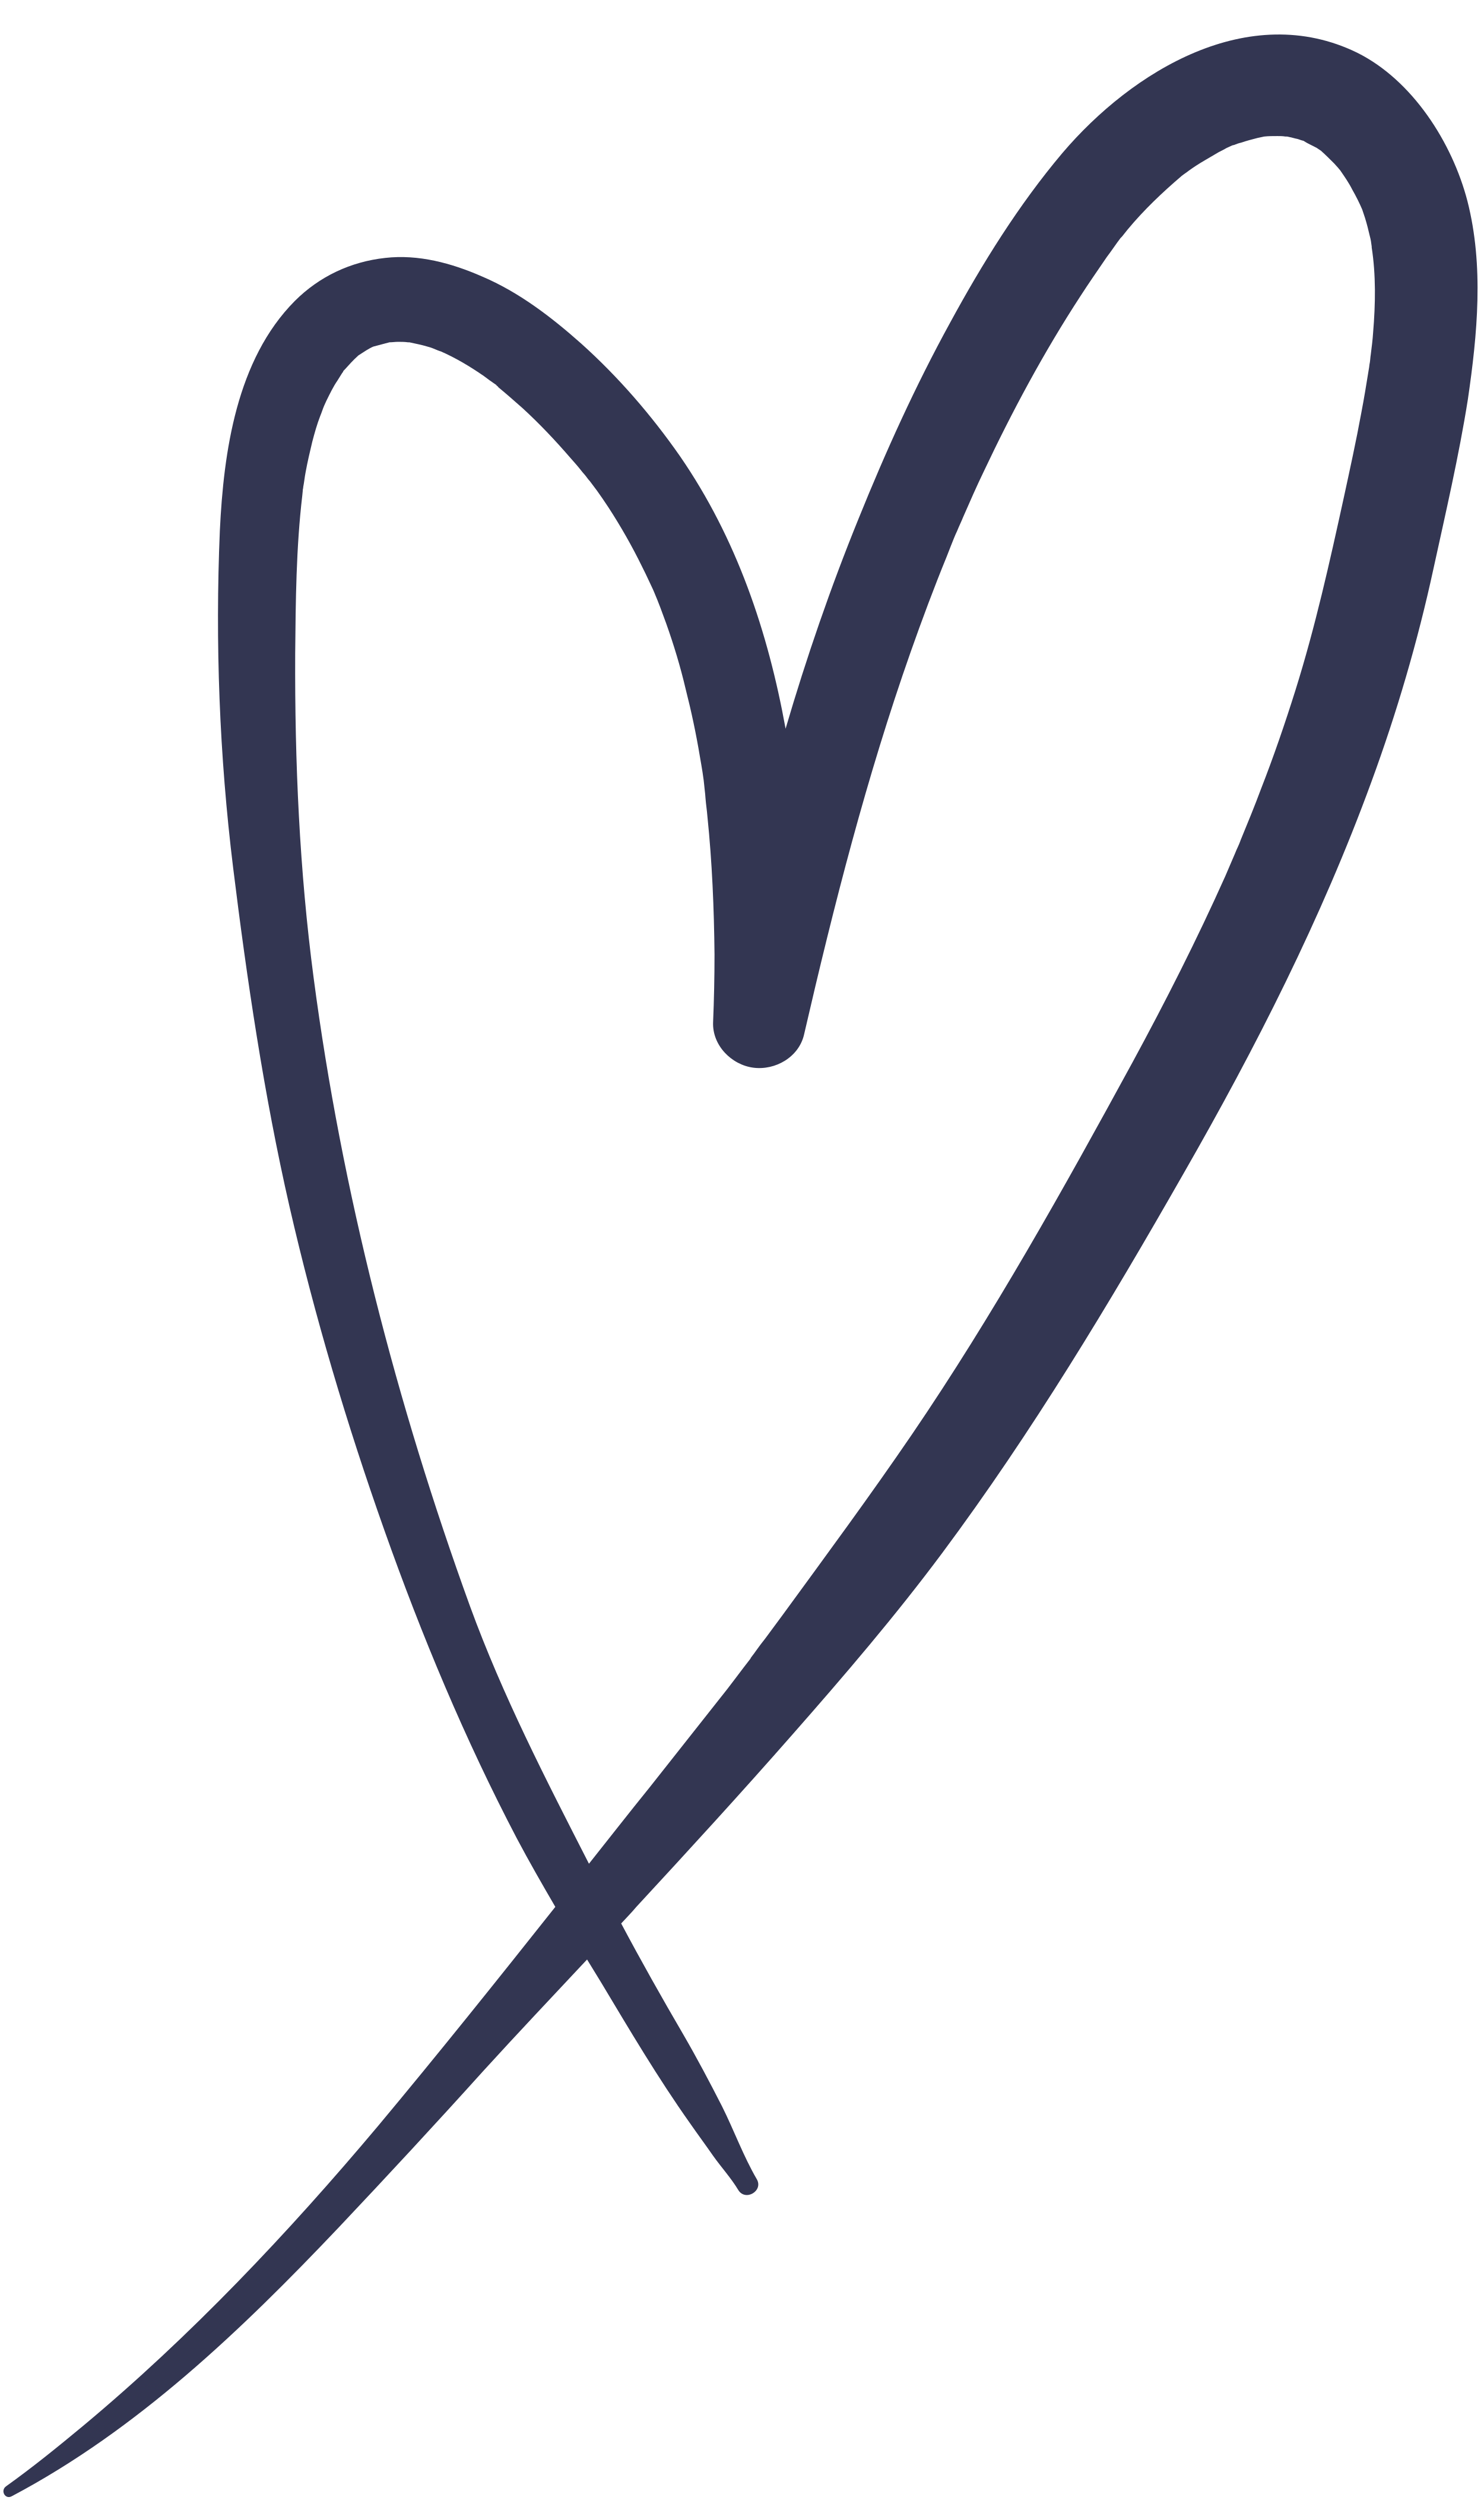 <?xml version="1.0" encoding="UTF-8" standalone="no"?><svg xmlns="http://www.w3.org/2000/svg" xmlns:xlink="http://www.w3.org/1999/xlink" fill="#333652" height="527.3" preserveAspectRatio="xMidYMid meet" version="1" viewBox="-0.7 -7.3 313.2 527.3" width="313.2" zoomAndPan="magnify"><g id="change1_1"><path d="M309,35.1c-3.2-12.3-11.6-25.5-23.3-31.3C262.9-7.3,238.3,7.6,223.5,25c-9.2,10.9-16.9,23.3-23.7,35.8 c-7.3,13.3-13.6,27.2-19.3,41.3c-5.9,14.5-11,29.3-15.4,44.3c-3.7-20.4-10.3-40.1-22.3-57.5c-6-8.6-13-16.7-20.8-23.7 c-6.3-5.6-13.2-10.9-21-14.2c-6.4-2.8-13.4-4.7-20.4-3.9c-7.3,0.8-13.9,3.9-19.1,9.1c-12.3,12.4-15,31.8-15.8,48.4 c-1,23.7-0.1,47.5,2.8,71.1c2.9,23.5,6.5,47.9,11.9,71.5c5.3,23.1,12.1,45.9,20,68.2c7.9,22.3,17,44.1,28,65.1 c2.6,4.9,5.3,9.6,8.1,14.4c-12.3,15.5-24.7,31-37.4,46.2c-19,22.6-39.6,44.4-62.3,63.3c-5.3,4.4-10.6,8.7-16.2,12.7 c-1.3,0.9-0.2,2.9,1.2,2.1c26.5-14,48.5-35.1,69-56.7c10.3-10.9,20.5-21.9,30.6-33.1c7.2-7.9,14.5-15.6,21.8-23.4c1,1.6,2,3.3,3,4.9 c6,10,11.9,20,18.7,29.6c1.6,2.3,3.3,4.6,4.9,6.9c1.7,2.4,3.8,4.7,5.3,7.2c1.5,2.5,5.4,0.2,3.9-2.3c-2.8-4.8-4.8-10.3-7.3-15.3 c-2.6-5.1-5.3-10.2-8.2-15.2c-4.5-7.7-8.9-15.5-13.1-23.4c1.1-1.2,2.2-2.3,3.2-3.5c11.1-12,22.1-24,32.9-36.3 c11-12.5,21.8-25.1,31.7-38.4c18.9-25.4,35.2-52.5,50.9-80c15.2-26.5,29.1-53.8,39.6-82.5c5.4-14.7,9.8-29.7,13.1-44.9 c2.6-11.9,5.4-23.9,7.3-35.9C311.1,63.2,312.5,48.8,309,35.1z M289.1,62.8c-0.1,1.6-0.3,3.1-0.5,4.7c-0.1,0.6-0.1,1.1-0.2,1.7 c-0.1,0.4-0.1,0.8-0.2,1.3c-0.5,3.1-1,6.2-1.6,9.3c-1.1,6-2.4,11.9-3.7,17.9c-3,13.7-6,27.2-10.2,40.6c-2.2,7-4.6,14-7.3,20.9 c-1.3,3.5-2.7,6.9-4.1,10.3c-0.1,0.2-0.2,0.5-0.3,0.8c0-0.1,0.1-0.2,0.1-0.3c-0.3,0.9-0.8,1.8-1.1,2.6c-0.7,1.6-1.4,3.3-2.1,4.9 c-6,13.4-12.6,26.4-19.6,39.3c-14.5,26.6-29.4,53.3-46.5,78.4c-8.8,12.9-18.1,25.5-27.3,38.1c-1.1,1.5-2.3,3.1-3.4,4.6 c-0.5,0.7-1.1,1.4-1.6,2.1c-0.3,0.4-0.5,0.7-0.8,1.1c-0.1,0.2-1.4,1.8-0.9,1.3c-2.2,2.8-4.5,6-6.7,8.7c-4.9,6.2-9.8,12.4-14.7,18.6 c-4.3,5.3-8.5,10.7-12.8,16.1c-9.1-17.8-18.2-35.4-25.1-54.3c-15.5-42.7-27.1-87.7-33-132.5c-3-22.7-4-45.5-3.9-68.4 c0.1-11.1,0.2-22.4,1.5-33.4c0-0.2,0.1-0.8,0.1-1.1c0-0.2,0.1-0.4,0.1-0.7c0.2-1,0.3-2.1,0.5-3.1c0.4-2.2,0.9-4.3,1.4-6.4 c0.5-1.9,1-3.7,1.7-5.5c0.3-0.7,0.5-1.4,0.8-2.1c0,0,0,0,0,0c0.2-0.4,0.3-0.7,0.5-1.1c0.7-1.4,1.4-2.9,2.3-4.2 c0.3-0.5,0.7-1.1,1-1.6c0,0,0.2-0.2,0.3-0.5c0.1-0.1,0.2-0.2,0.3-0.3c0.9-1,1.7-1.9,2.7-2.8c0.1-0.1,0.2-0.2,0.4-0.3 c0.5-0.3,0.9-0.6,1.4-0.9c0.5-0.3,1-0.6,1.5-0.8c1.1-0.3,2.3-0.6,3.4-0.9c0.6,0,1.2-0.1,1.8-0.1c0.7,0,1.4,0,2.1,0.1 c0.1,0,0.2,0,0.3,0c1.3,0.3,2.5,0.5,3.8,0.9c0.8,0.2,1.5,0.5,2.2,0.8c0.3,0.1,0.5,0.2,0.6,0.2c0,0,0,0,0,0c3.2,1.4,6.2,3.2,9.1,5.2 c0.8,0.6,1.6,1.2,2.5,1.8c0.1,0,0.1,0.1,0.2,0.2c0.1,0.1,0.3,0.2,0.4,0.4c1.7,1.4,3.4,2.9,5.1,4.4c3.6,3.3,6.9,6.8,10.1,10.5 c0.8,0.9,1.6,1.8,2.3,2.7c0.3,0.4,0.7,0.8,1,1.2c0,0,0.5,0.7,0.8,1c0.3,0.4,0.6,0.8,0.6,0.8c0.3,0.4,0.6,0.8,0.9,1.2 c0.8,1.1,1.6,2.3,2.4,3.5c2.6,4,5,8.2,7.1,12.5c0.5,1,1,2,1.5,3.1c0.3,0.6,0.5,1.1,0.8,1.7c0.1,0.2,0.2,0.5,0.3,0.7 c0.9,2.1,1.7,4.3,2.5,6.5c1.6,4.5,3,9.1,4.1,13.8c1.2,4.7,2.2,9.4,3,14.2c0.4,2.3,0.8,4.5,1,6.8c-0.3-2.4,0.2,1.5,0.2,2.1 c0.1,1.3,0.3,2.5,0.4,3.8c1,9.7,1.4,19.4,1.5,29.1c0,4.8-0.1,9.5-0.3,14.3c-0.2,4.9,3.9,9,8.5,9.6c4.6,0.6,9.6-2.2,10.7-7 c6.3-27.3,13.2-54.3,22.5-80.7c2.4-6.8,4.9-13.5,7.6-20.1c0.3-0.8,0.6-1.5,0.9-2.3c0.2-0.5,0.4-1,0.6-1.5c0,0,0,0,0,0 c0.1-0.3,0.6-1.4,0.7-1.6c0.4-1,0.9-2,1.3-3c1.4-3.2,2.8-6.4,4.3-9.5c6-12.7,12.7-25.2,20.4-37c1.8-2.8,3.7-5.5,5.6-8.3 c1-1.3,1.9-2.7,2.9-4c0.1-0.1,0.2-0.2,0.3-0.3c0.4-0.5,0.8-1,1.2-1.5c3.4-4.1,7.3-7.8,11.4-11.3c0.5-0.4,1-0.7,1.5-1.1 c1.1-0.8,2.2-1.5,3.4-2.2c1-0.6,1.9-1.1,2.9-1.7c0.6-0.3,1.2-0.6,1.7-0.9c0.2-0.1,0.7-0.3,1.1-0.5c0.2-0.1,0.3-0.1,0.4-0.1 c0.5-0.2,1-0.4,1.5-0.5c1.2-0.4,2.3-0.7,3.5-1c0.5-0.1,0.9-0.2,1.4-0.3c0.9-0.1,1.8-0.1,2.8-0.1c0.6,0,1.1,0,1.7,0.1 c0.1,0,0.2,0,0.3,0c0.2,0,0.4,0.1,0.5,0.1c0.6,0.1,1.1,0.3,1.7,0.4c0.4,0.1,0.8,0.3,1.3,0.4c0.9,0.6,1.9,1,2.8,1.5 c0.3,0.2,0.6,0.4,0.9,0.6c1,0.9,1.9,1.8,2.8,2.7c0.3,0.3,0.6,0.7,0.9,1c0.1,0.2,0.3,0.3,0.4,0.5c0.9,1.3,1.8,2.6,2.5,4 c0.8,1.4,1.5,2.8,2.1,4.2c0.2,0.6,0.4,1.2,0.6,1.8c0.4,1.3,0.7,2.5,1,3.8c0.2,0.7,0.3,1.4,0.4,2.2c0,0.1,0,0.2,0,0.2 C289.7,50.7,289.6,56.8,289.1,62.8z"/></g></svg>